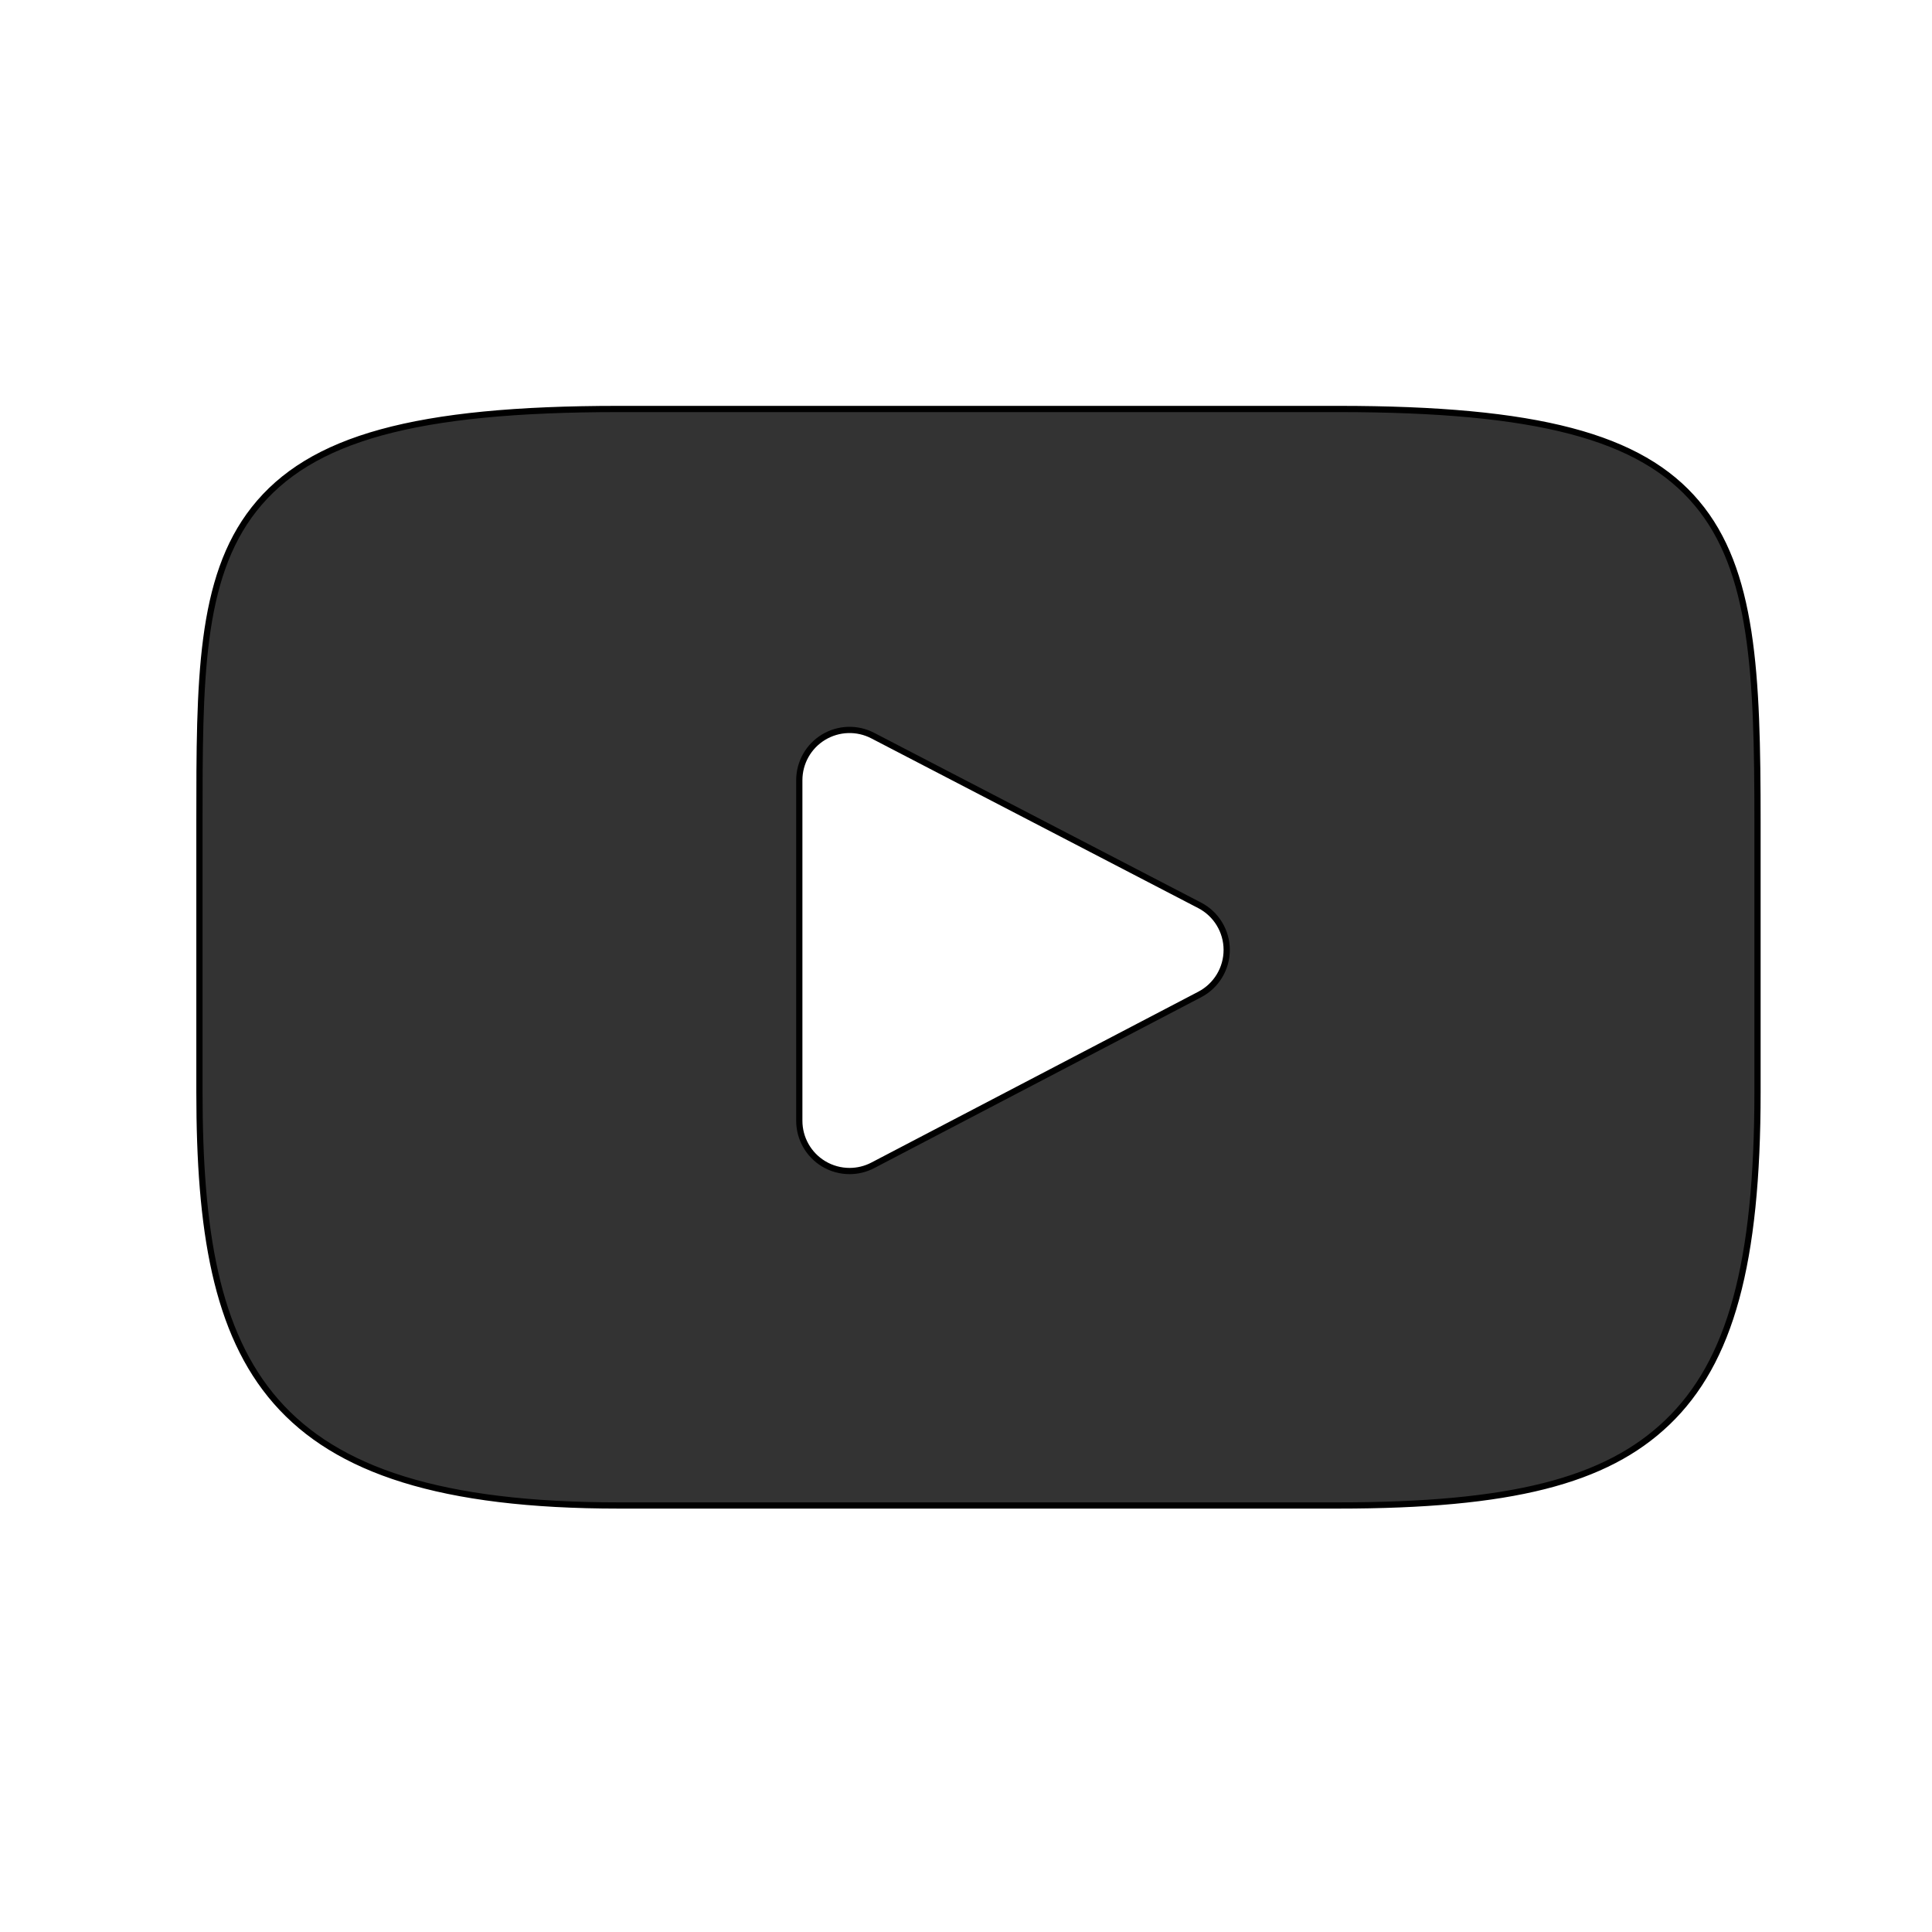 <svg width="310" height="310" xmlns="http://www.w3.org/2000/svg">

 <g>
  <title>background</title>
  <rect fill="none" id="canvas_background" height="402" width="582" y="-1" x="-1"/>
 </g>
 <g>
  <title>Layer 1</title>
  <path stroke="null" d="m272.256,80.726c-9.024,-10.727 -25.685,-15.103 -57.505,-15.103l-115.504,0c-32.548,0 -49.491,4.658 -58.481,16.079c-8.765,11.135 -8.765,27.543 -8.765,50.251l0,43.281c0,43.993 10.4,66.329 67.247,66.329l115.505,0c27.594,0 42.884,-3.861 52.776,-13.328c10.144,-9.708 14.473,-25.559 14.473,-53.001l0,-43.281c0,-23.948 -0.678,-40.452 -9.744,-51.227zm-79.755,78.843l-52.45,27.412c-1.173,0.613 -2.455,0.917 -3.735,0.917c-1.45,0 -2.897,-0.39 -4.178,-1.166c-2.413,-1.462 -3.886,-4.077 -3.886,-6.898l0,-54.648c0,-2.816 1.469,-5.429 3.877,-6.892c2.409,-1.463 5.405,-1.563 7.904,-0.265l52.45,27.235c2.669,1.385 4.344,4.14 4.348,7.146c0.003,3.008 -1.665,5.767 -4.33,7.159z" id="XMLID_823_" fill="#333"/>
 </g>
</svg>